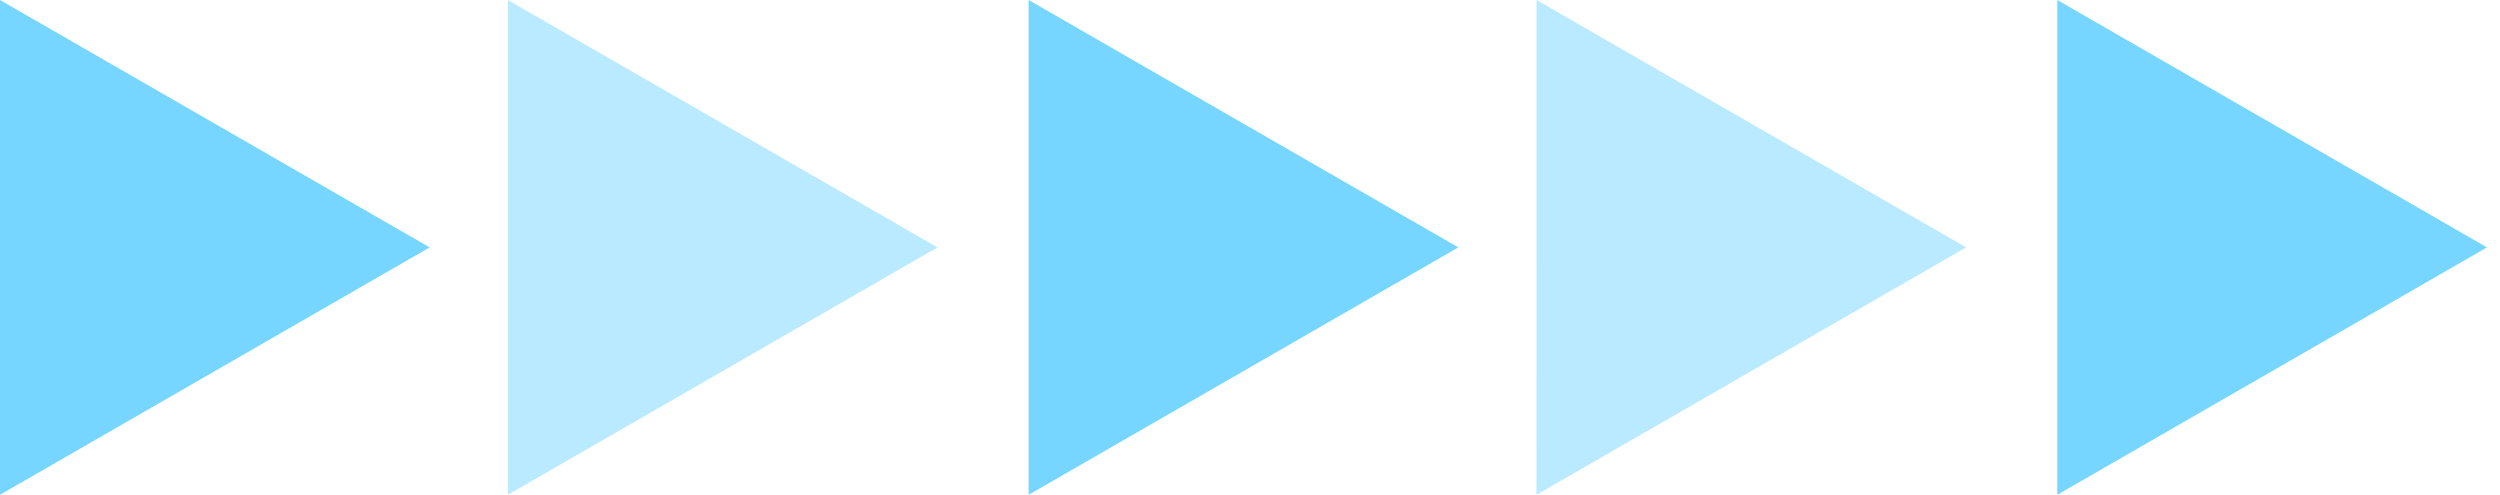 <svg xmlns="http://www.w3.org/2000/svg" width="96" height="19" viewBox="0 0 96 19">
    <g fill="#1ABAFF" fill-rule="nonzero" opacity=".6">
        <path d="M0 9.501V0l8.25 4.75L16.5 9.5l-8.25 4.75L0 19z"/>
        <path fill-opacity=".5" d="M19.5 9.501V0l8.25 4.75L36 9.5l-8.25 4.75L19.5 19z"/>
        <path d="M39.5 9.501V0l8.25 4.75L56 9.5l-8.25 4.75L39.5 19z"/>
        <path fill-opacity=".5" d="M59.003 9.5V0l8.249 4.75L75.5 9.5l-8.251 4.75L59 19z"/>
        <path d="M79 9.501V0l8.25 4.75L95.5 9.5l-8.25 4.75L79 19z"/>
    </g>
</svg>
